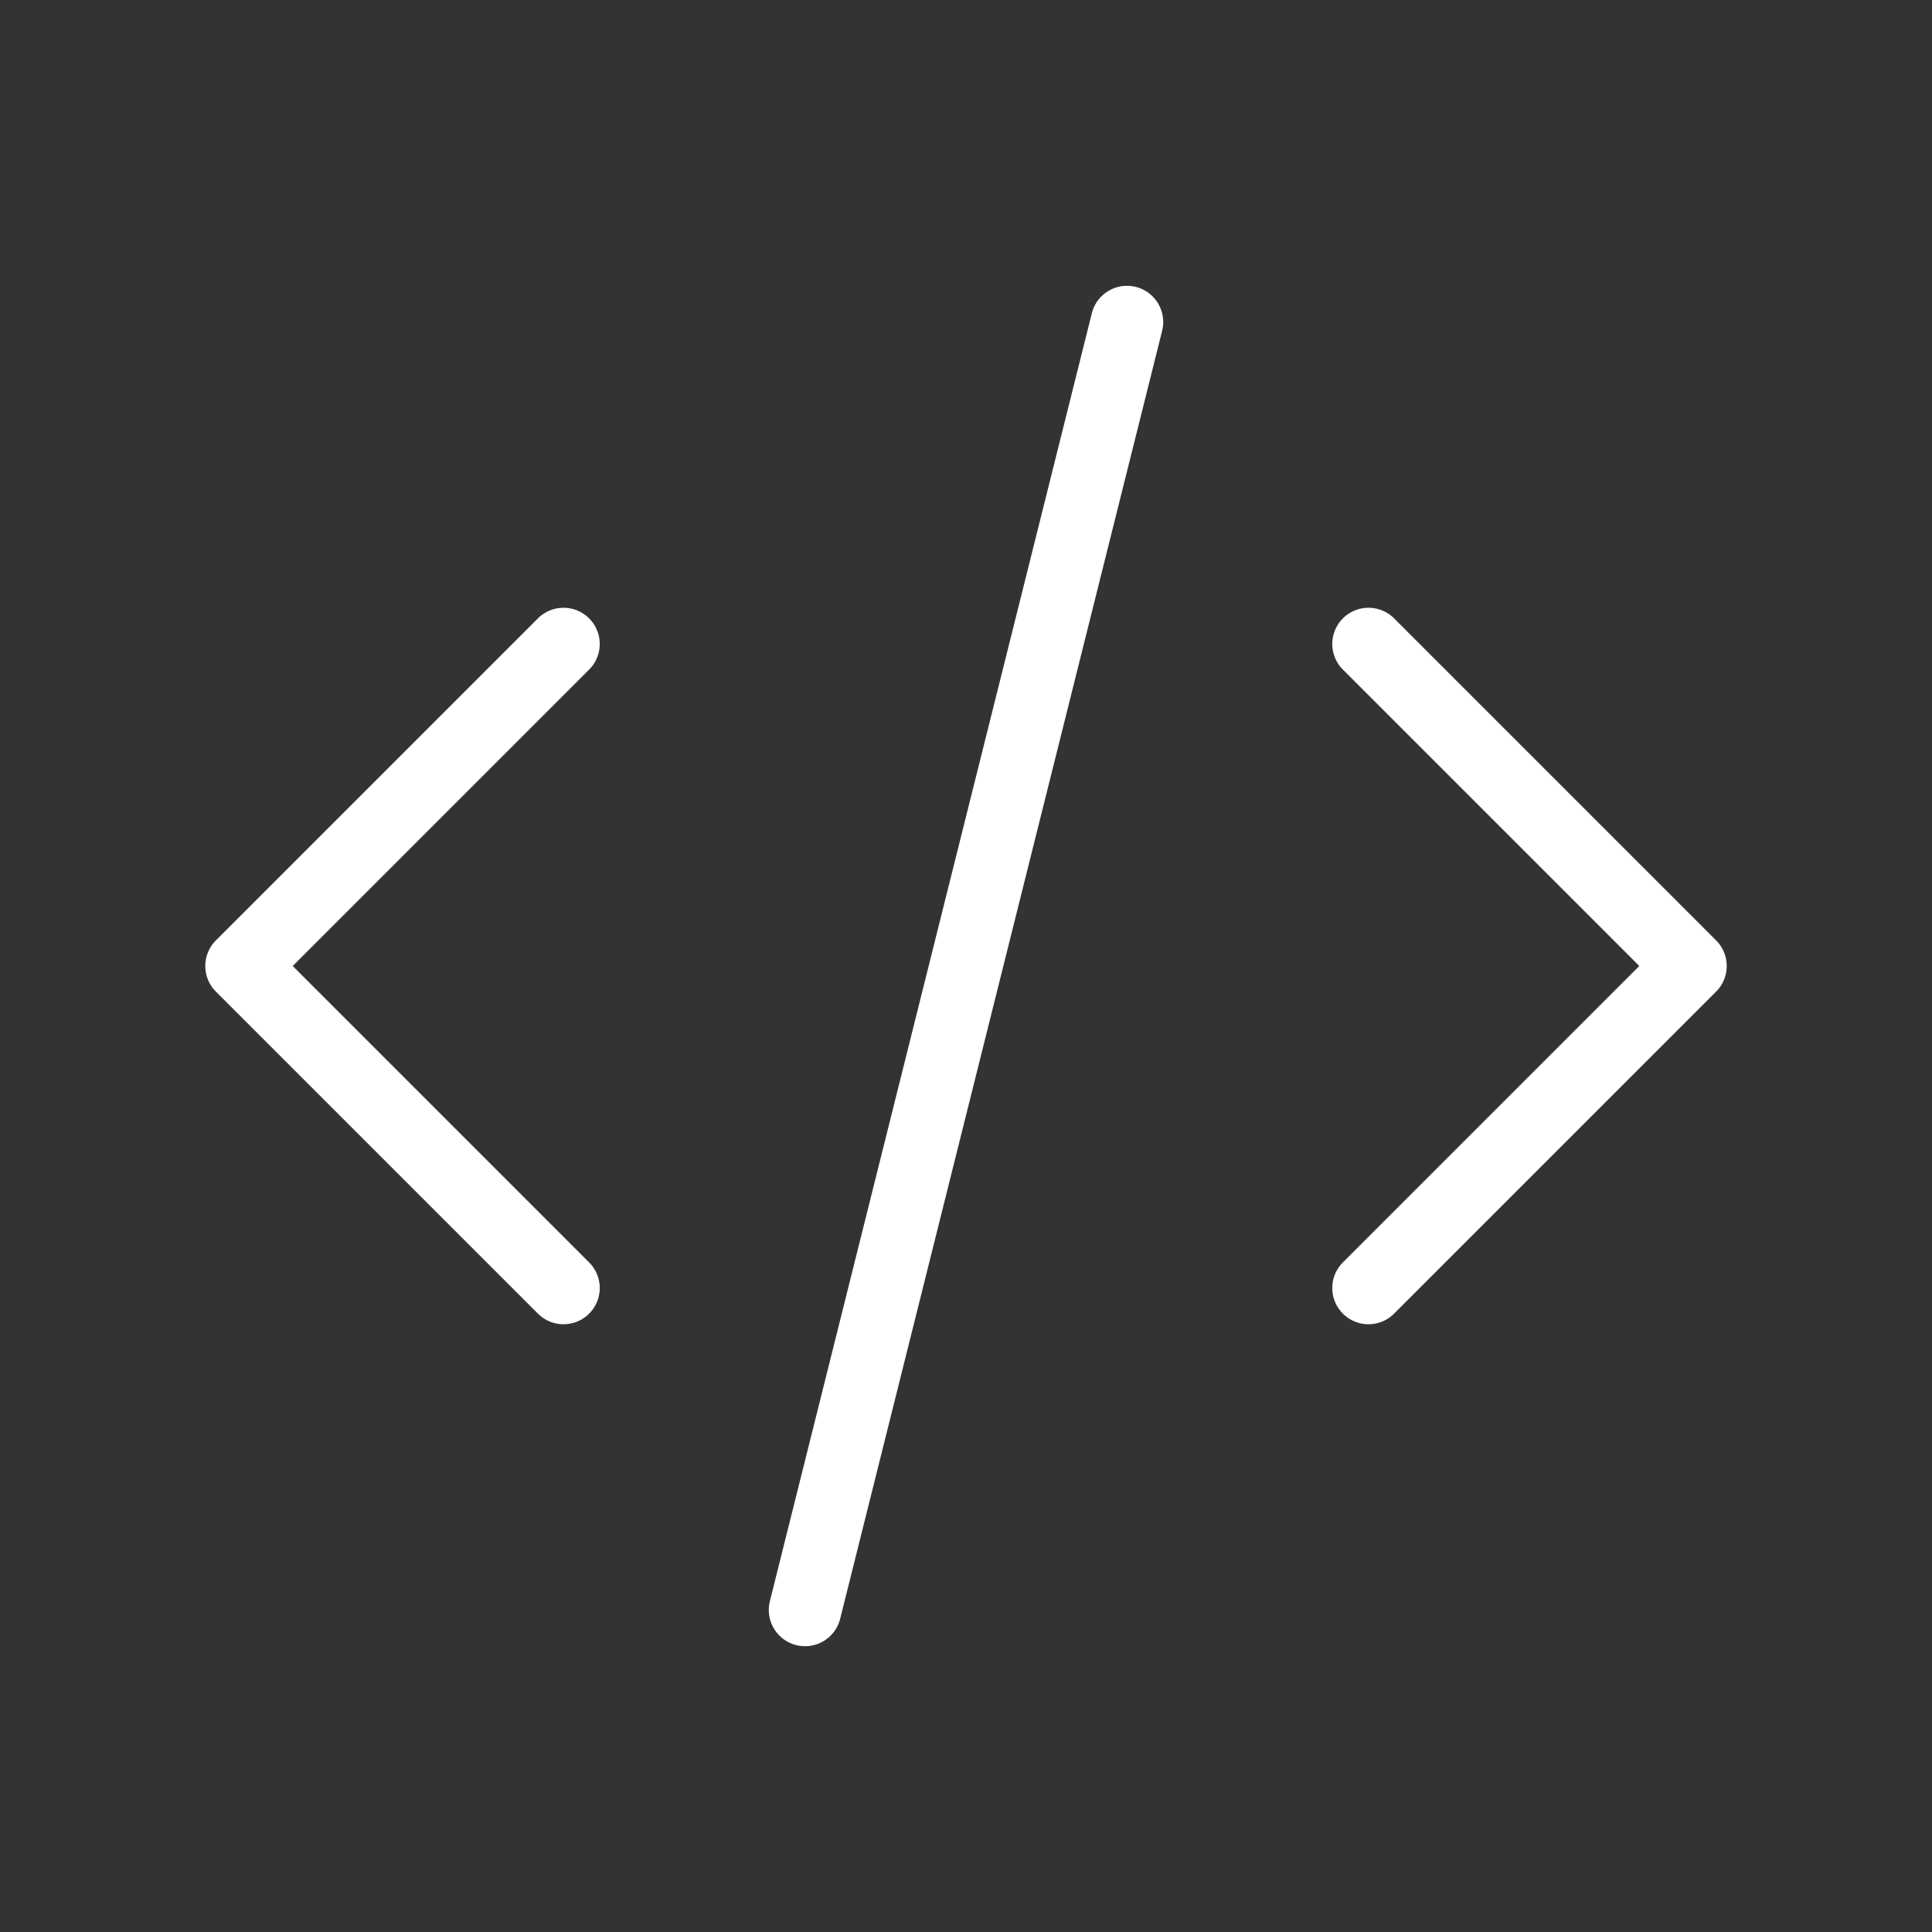<svg width="40" height="40" viewBox="0 0 40 40" fill="none" xmlns="http://www.w3.org/2000/svg">
<rect x="0" y="0" width="40" height="40" fill="#333333" stroke="none"/>
<path d="M11.667 13.333L5 20L11.667 26.667M28.333 13.333L35 20L28.333 26.667M23.333 6.667L16.667 33.333" stroke="white" stroke-width="1.5" stroke-linecap="round" stroke-linejoin="round"/>
</svg>
